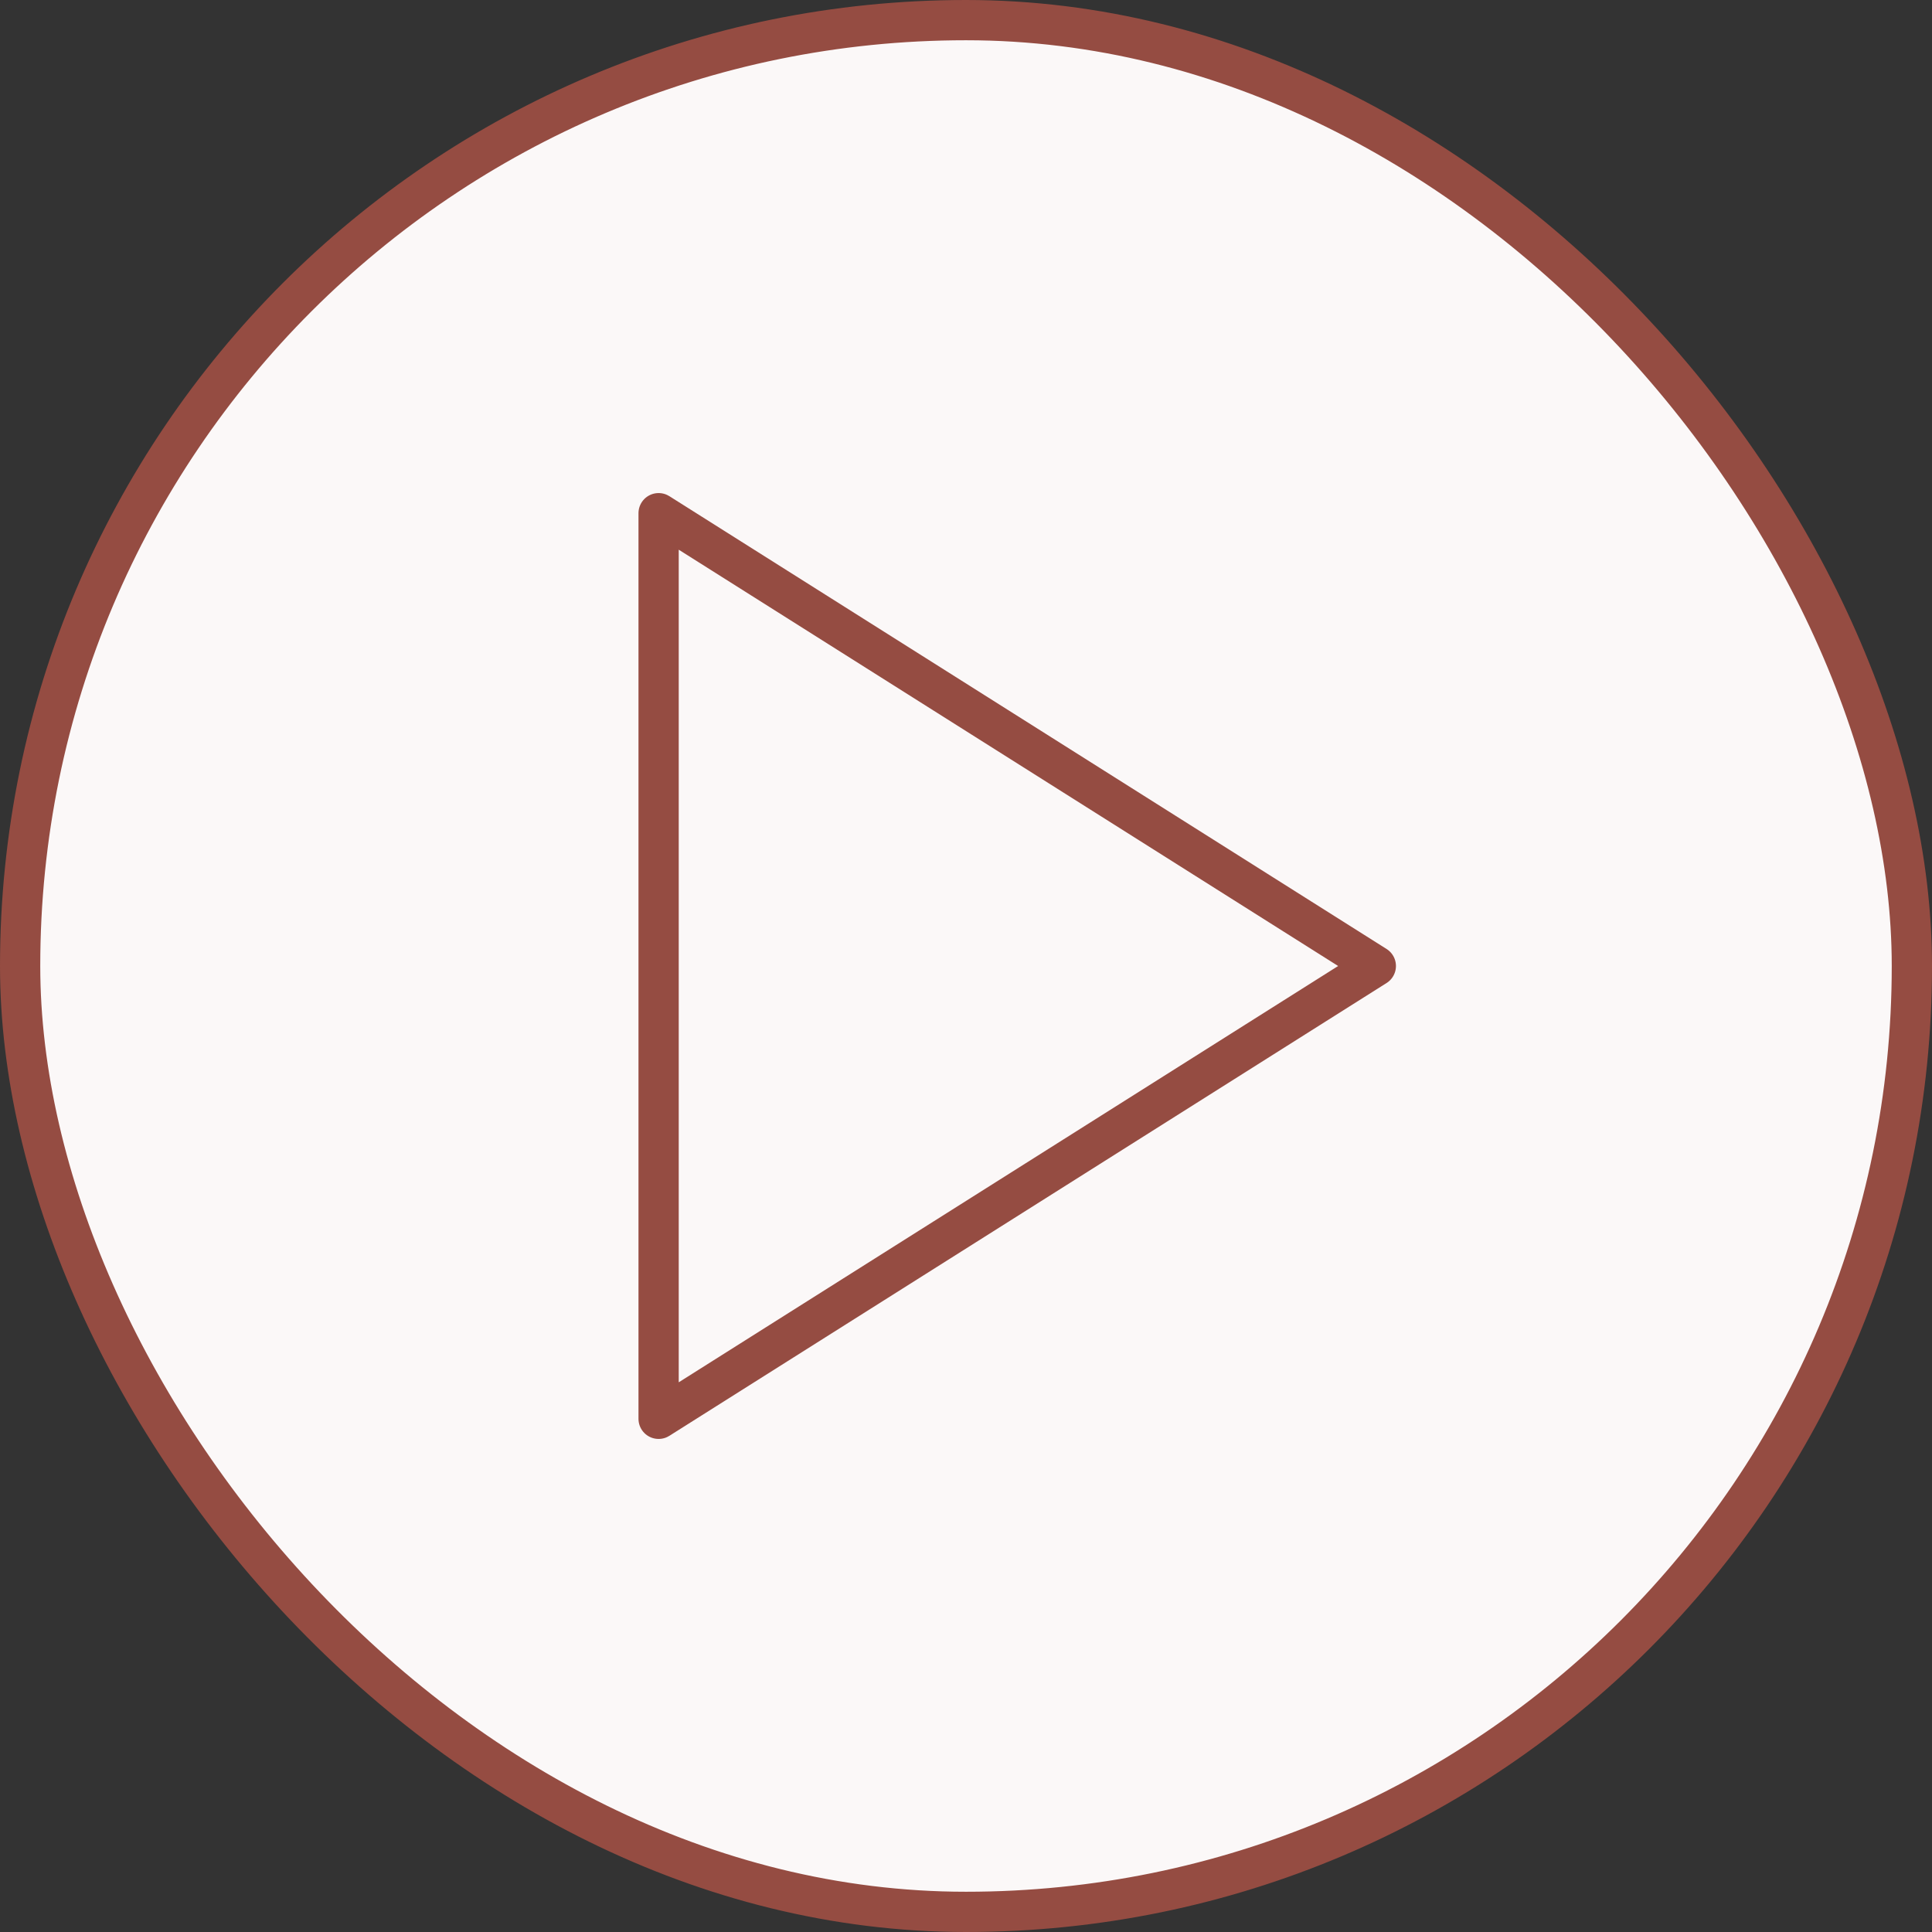 <?xml version="1.0" encoding="UTF-8"?> <svg xmlns="http://www.w3.org/2000/svg" width="48" height="48" viewBox="0 0 48 48" fill="none"><rect x="0" y="0" width="48" height="48" fill="#333333" stroke="none"/><rect x="0.5" y="0.5" width="47" height="47" rx="23.5" fill="url(#paint0_linear_17_242)"></rect><rect x="0.5" y="0.5" width="47" height="47" rx="23.5" stroke="url(#paint1_linear_17_242)"></rect><path d="M16.363 12.75L34.182 24L16.363 35.25V12.75Z" stroke="url(#paint2_linear_17_242)" stroke-linecap="round" stroke-linejoin="round"></path><defs><linearGradient id="paint0_linear_17_242" x1="24" y1="0" x2="24" y2="48" gradientUnits="userSpaceOnUse"><stop stop-color="#FBF8F8"></stop><stop offset="1" stop-color="#FBF8F8"></stop></linearGradient><linearGradient id="paint1_linear_17_242" x1="-2" y1="24" x2="36.04" y2="91.81" gradientUnits="userSpaceOnUse"><stop stop-color="#954C42"></stop><stop offset="1" stop-color="#954C42"></stop></linearGradient><linearGradient id="paint2_linear_17_242" x1="15.621" y1="24" x2="35.332" y2="51.826" gradientUnits="userSpaceOnUse"><stop stop-color="#954C42"></stop><stop offset="1" stop-color="#954C42"></stop></linearGradient></defs></svg> 
